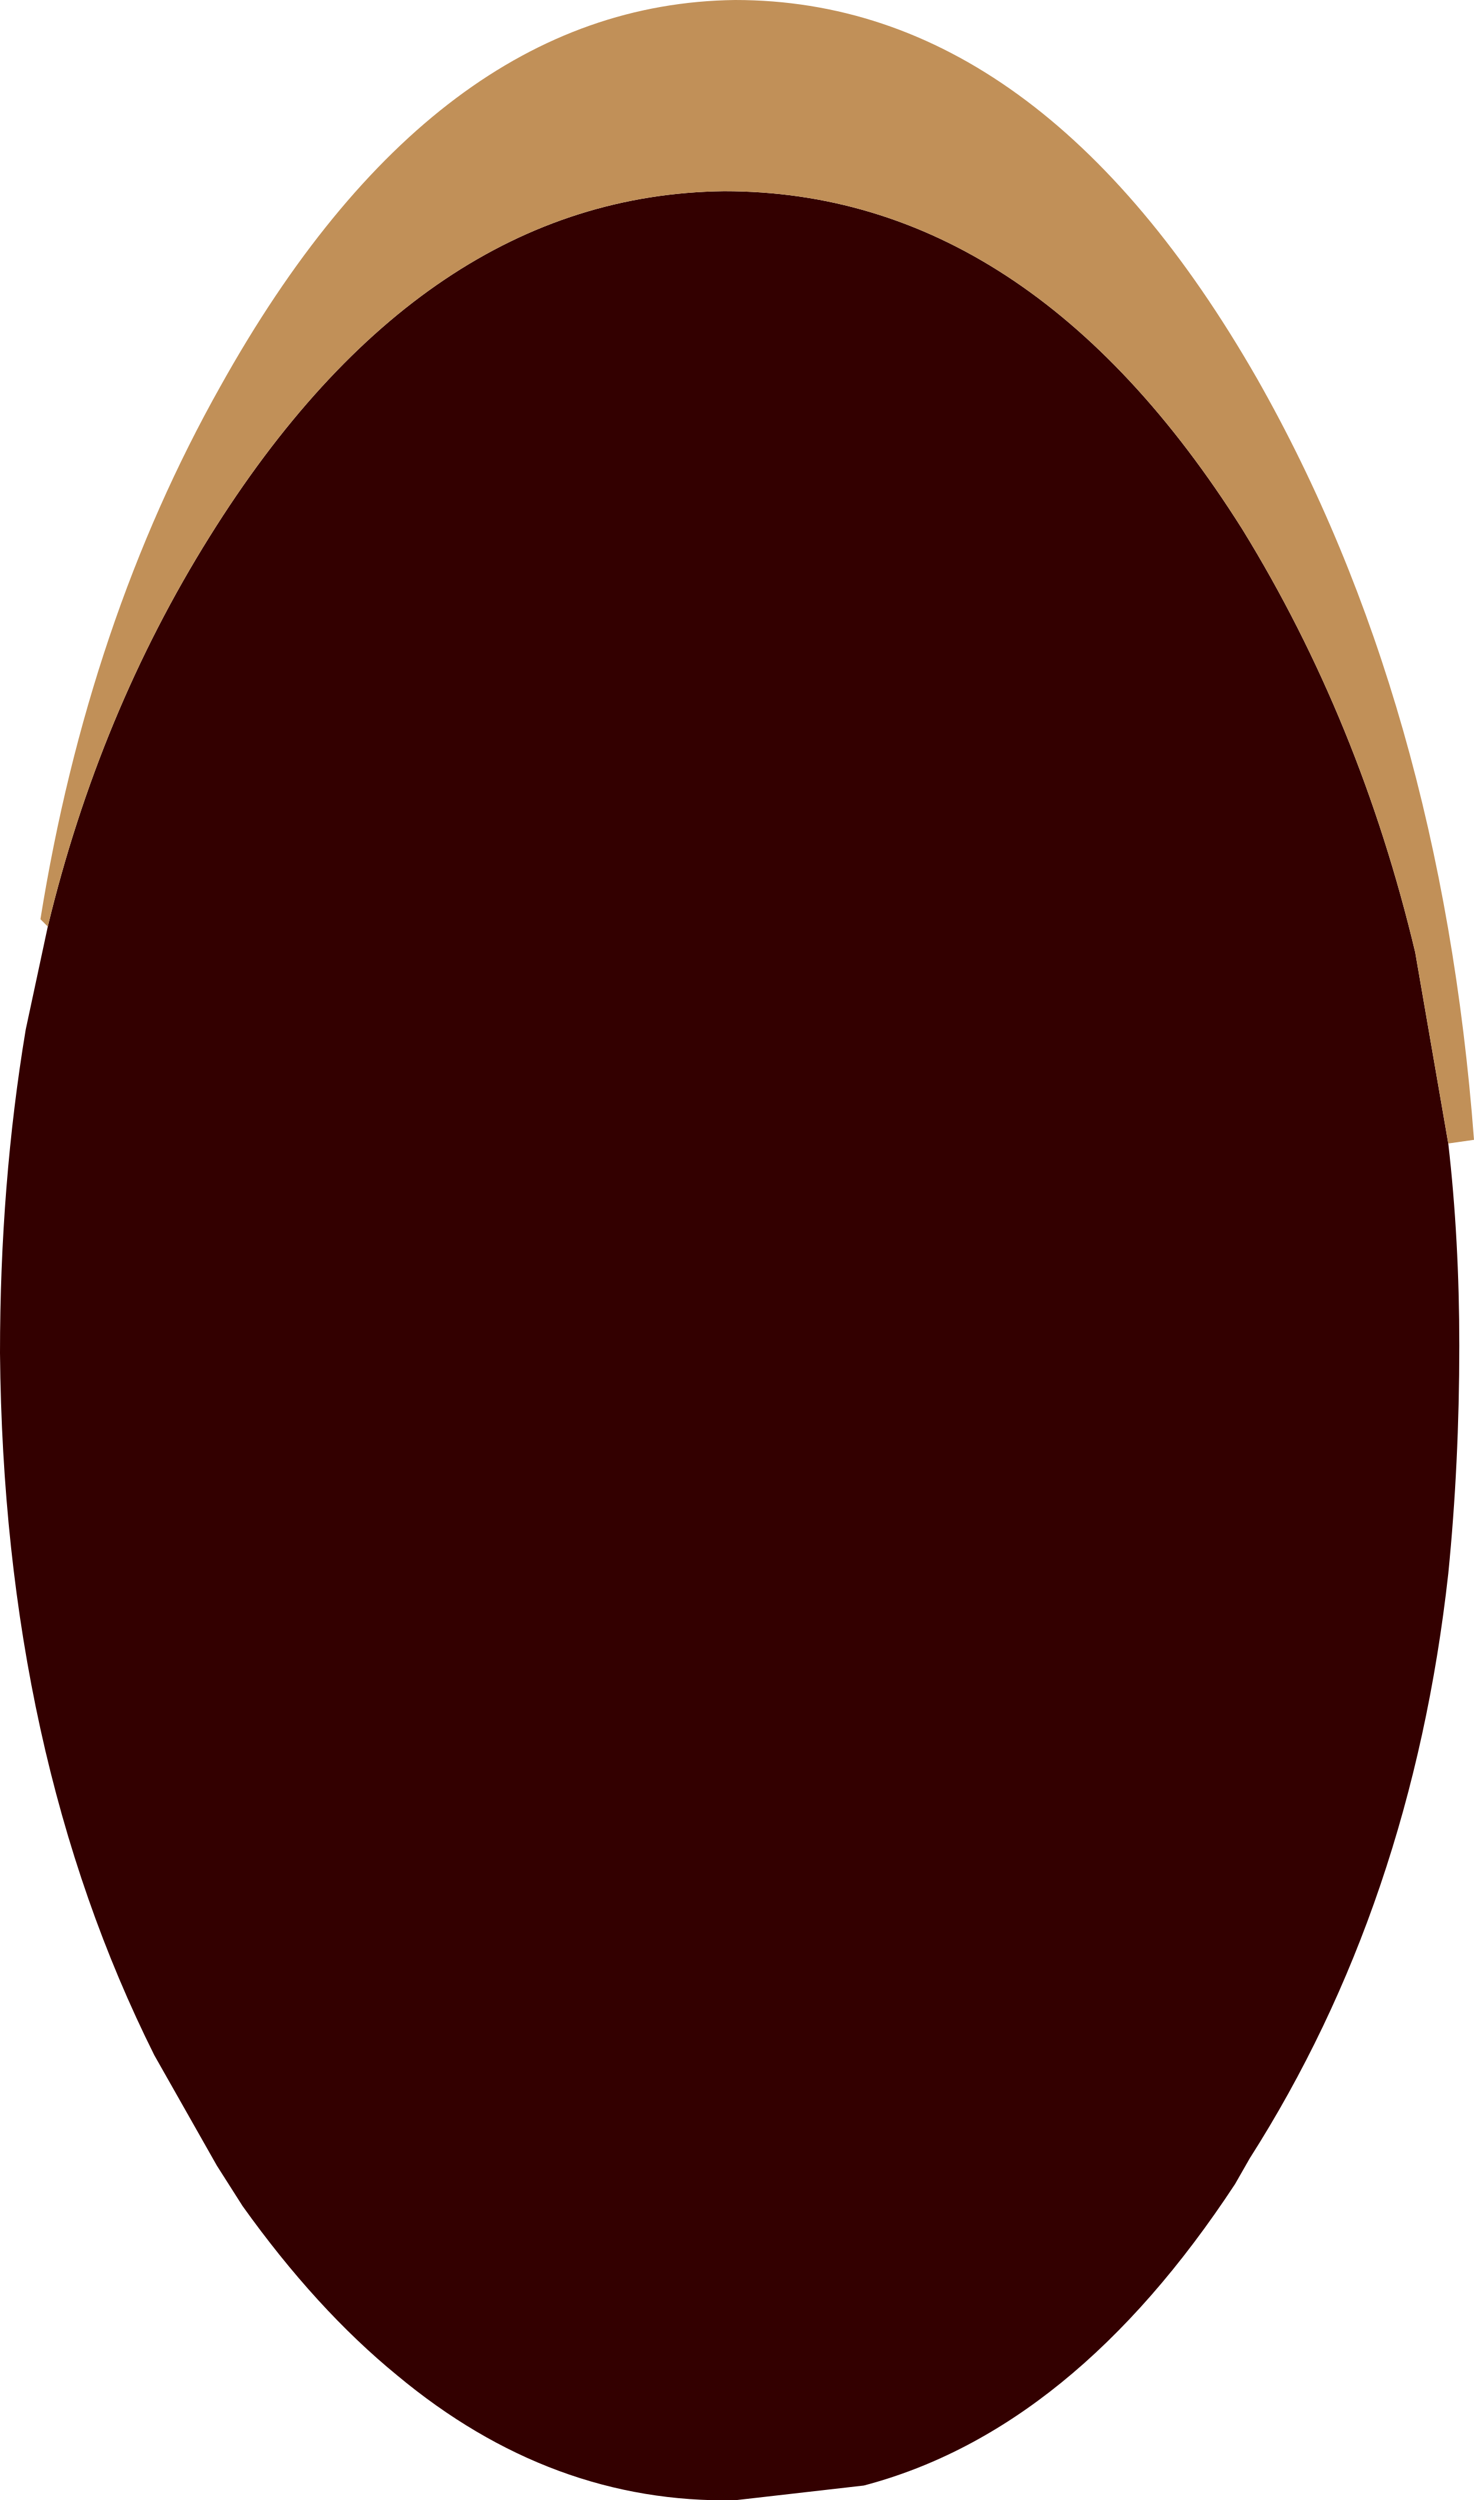 <?xml version="1.0" encoding="UTF-8" standalone="no"?>
<svg xmlns:xlink="http://www.w3.org/1999/xlink" height="34.0px" width="20.05px" xmlns="http://www.w3.org/2000/svg">
  <g transform="matrix(1.0, 0.0, 0.0, 1.0, 99.55, 95.95)">
    <path d="M-98.9 -83.35 Q-98.2 -86.25 -96.7 -88.65 -93.8 -93.3 -89.7 -93.35 -85.55 -93.35 -82.65 -88.75 -81.05 -86.15 -80.3 -83.0 L-79.85 -80.4 Q-79.7 -79.1 -79.7 -77.65 -79.7 -76.05 -79.85 -74.55 -80.35 -70.05 -82.55 -66.6 L-82.75 -66.25 Q-84.95 -62.9 -87.8 -62.15 L-89.55 -61.95 Q-92.05 -61.9 -94.15 -63.65 -95.25 -64.55 -96.25 -65.95 L-96.6 -66.5 -97.45 -68.0 Q-99.5 -72.1 -99.55 -77.55 -99.55 -79.85 -99.2 -81.95 L-98.9 -83.35" fill="#330000" fill-rule="evenodd" stroke="none"/>
    <path d="M-98.9 -83.35 L-99.0 -83.45 Q-98.35 -87.5 -96.55 -90.7 -93.65 -95.9 -89.55 -95.95 -85.4 -95.95 -82.45 -90.8 -79.95 -86.4 -79.5 -80.45 L-79.85 -80.4 -80.3 -83.0 Q-81.05 -86.15 -82.65 -88.75 -85.55 -93.35 -89.7 -93.35 -93.8 -93.3 -96.7 -88.65 -98.2 -86.25 -98.9 -83.35" fill="#c19058" fill-rule="evenodd" stroke="none"/>
  </g>
</svg>
